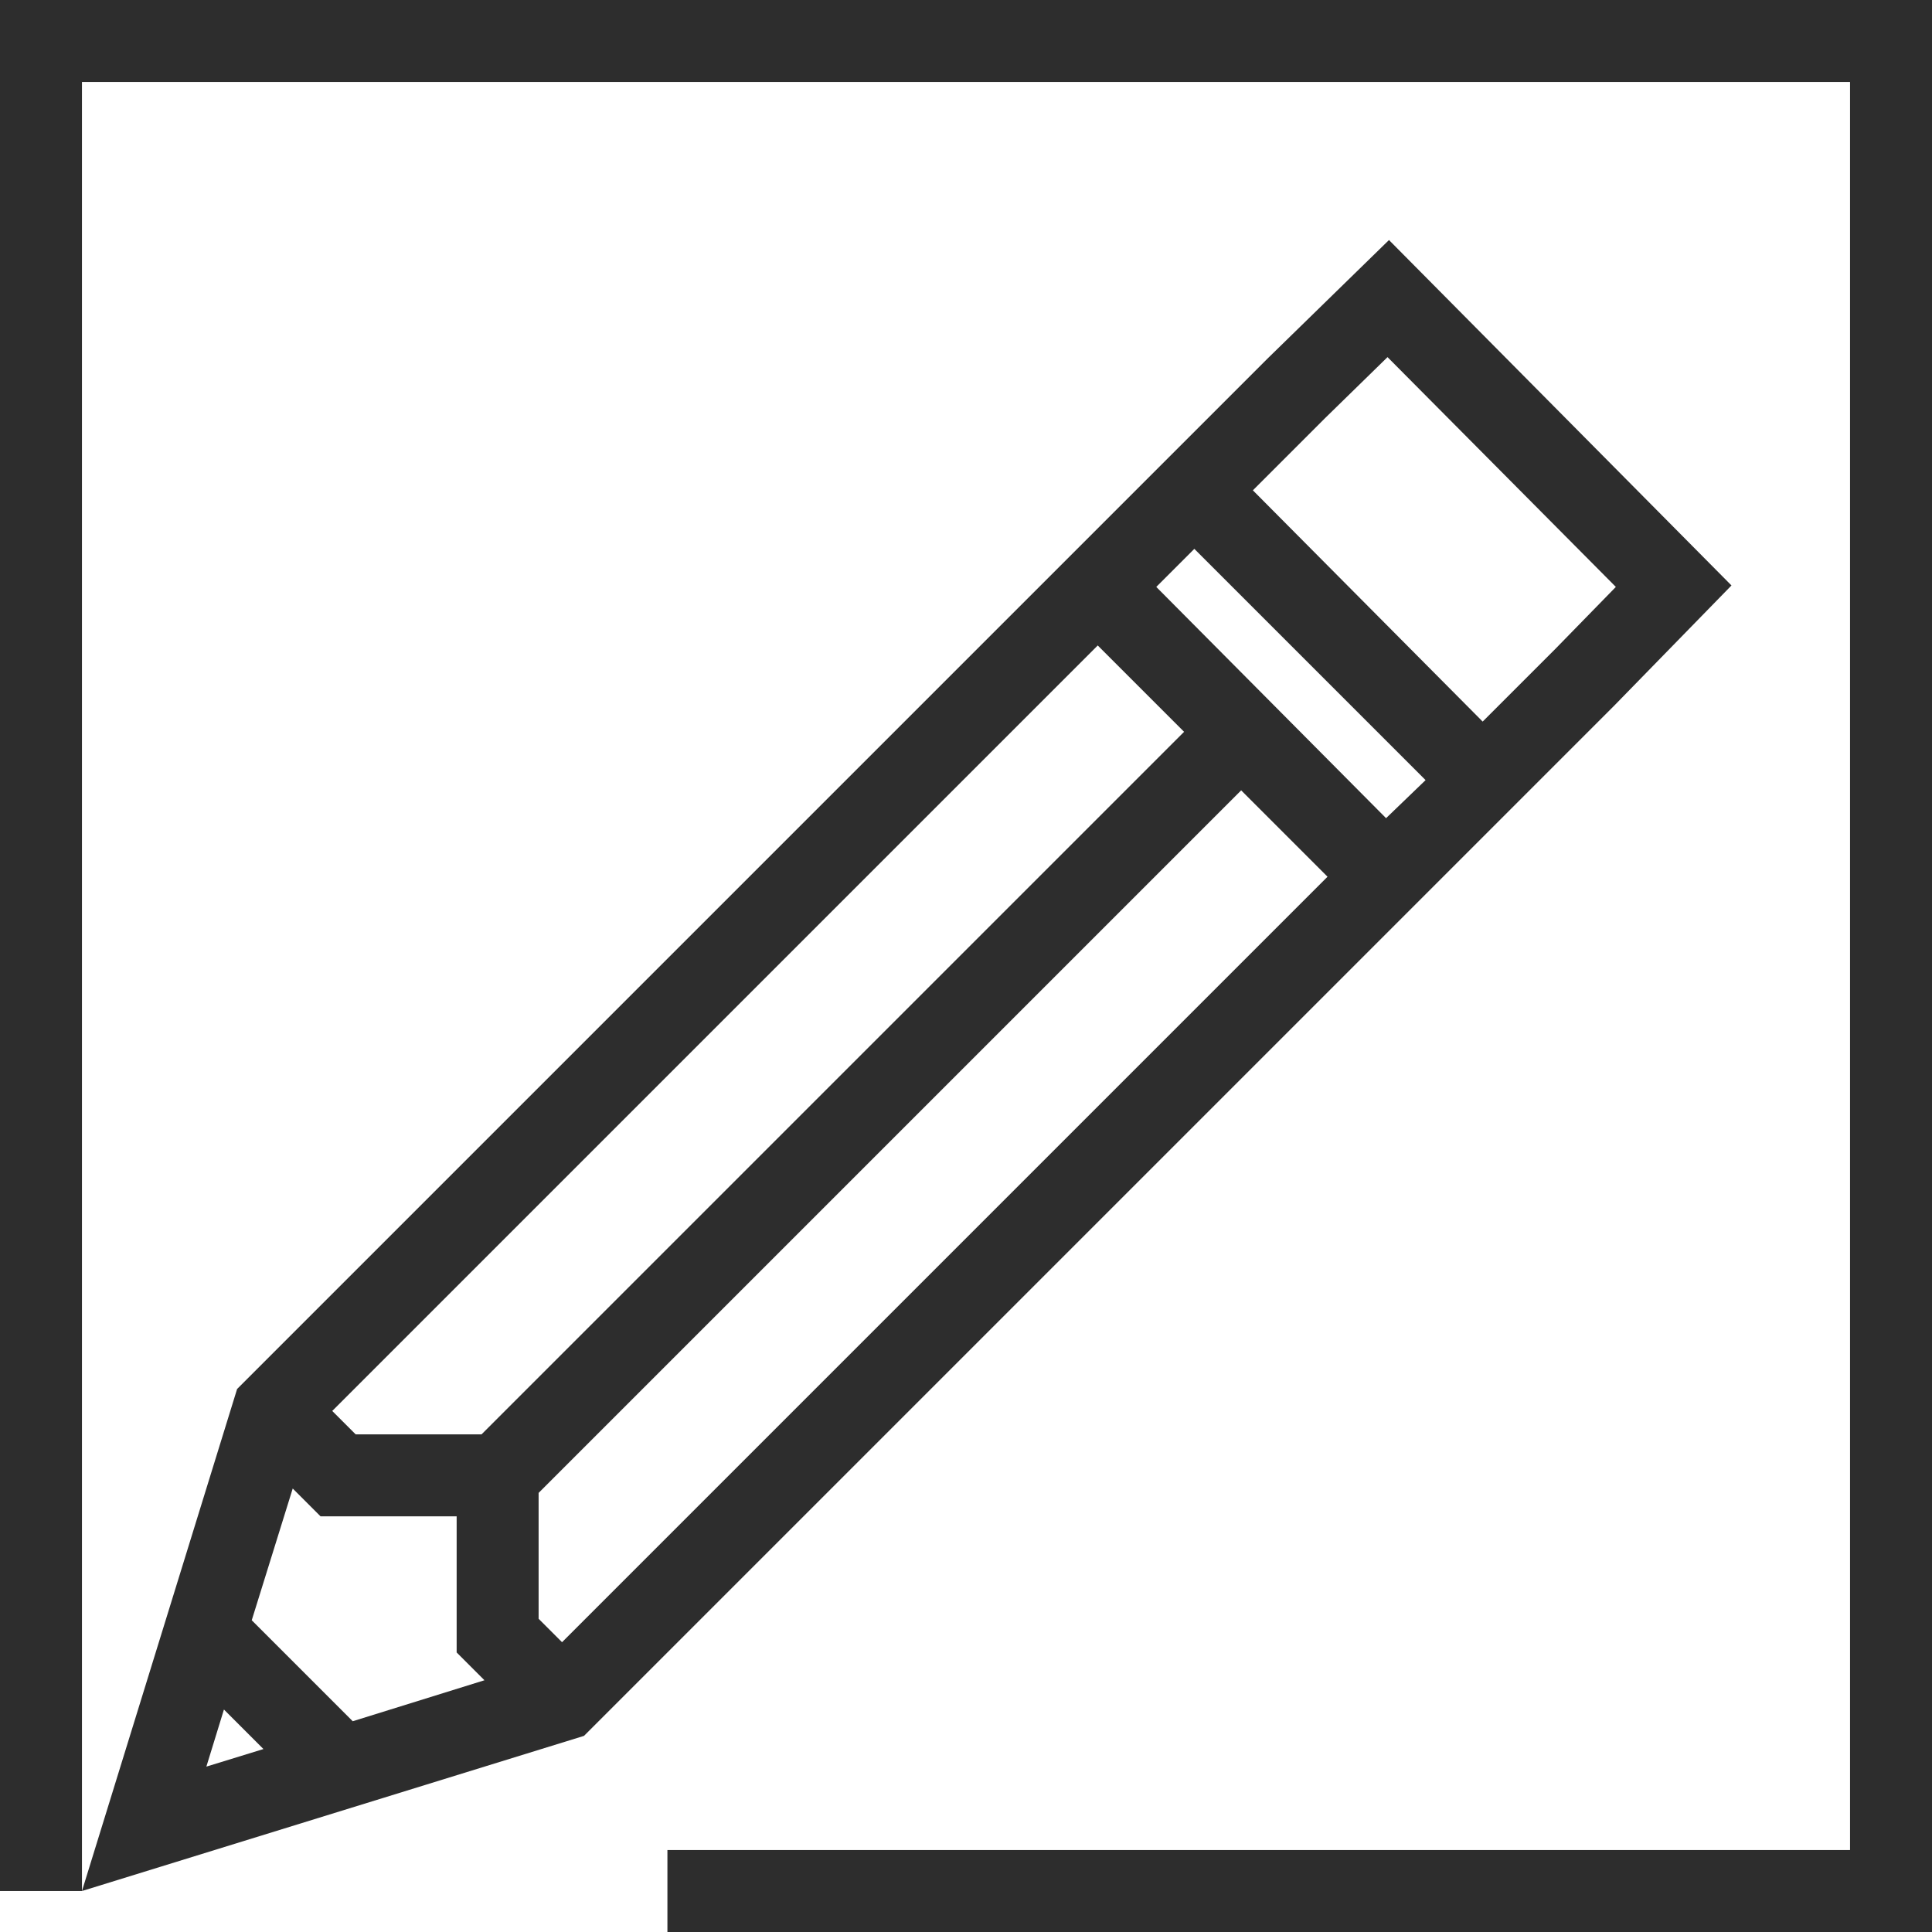 <?xml version="1.0" encoding="utf-8"?>
<svg version="1.1" id="Layer_1" xmlns="http://www.w3.org/2000/svg" xmlns:xlink="http://www.w3.org/1999/xlink" x="0px" y="0px"
	 viewBox="0 0 132 132" style="enable-background:new 0 0 132 132;" xml:space="preserve" width="132" height="132">
<style type="text/css">
	.st0{fill:#2D2D2D;}
</style>
<g>
	<path class="st0" d="M98.7,59.8l11.6-11.6l8-8.2L94.9,16.4l-8.3,8.1L75,36.1L16.2,94.9L5.6,129.2l34.3-10.6L98.7,59.8L98.7,59.8z
		 M90.5,28.6l4.3-4.2l15.6,15.7l-4.1,4.2l-5,5L85.6,33.5L90.5,28.6z M75,44.1l5.9,5.9l-48,48h-8.6l-1.6-1.6L75,44.1z M14.1,120.7
		l1.2-3.9l2.7,2.7L14.1,120.7z M24.1,117.6l-6.9-6.9l2.8-9l1.9,1.9h9.3v9.3l1.9,1.9L24.1,117.6z M38.4,112.2l-1.6-1.6V102l48-48
		l5.9,5.9L38.4,112.2z M94.7,55.9L79,40.1l2.6-2.6l15.8,15.8L94.7,55.9z"/>
	<polygon class="st0" points="132,0 0,0 0,129.2 5.6,129.2 5.6,5.6 126.4,5.6 126.4,126.4 45.6,126.4 45.6,132 132,132 	"/>
</g>
</svg>
